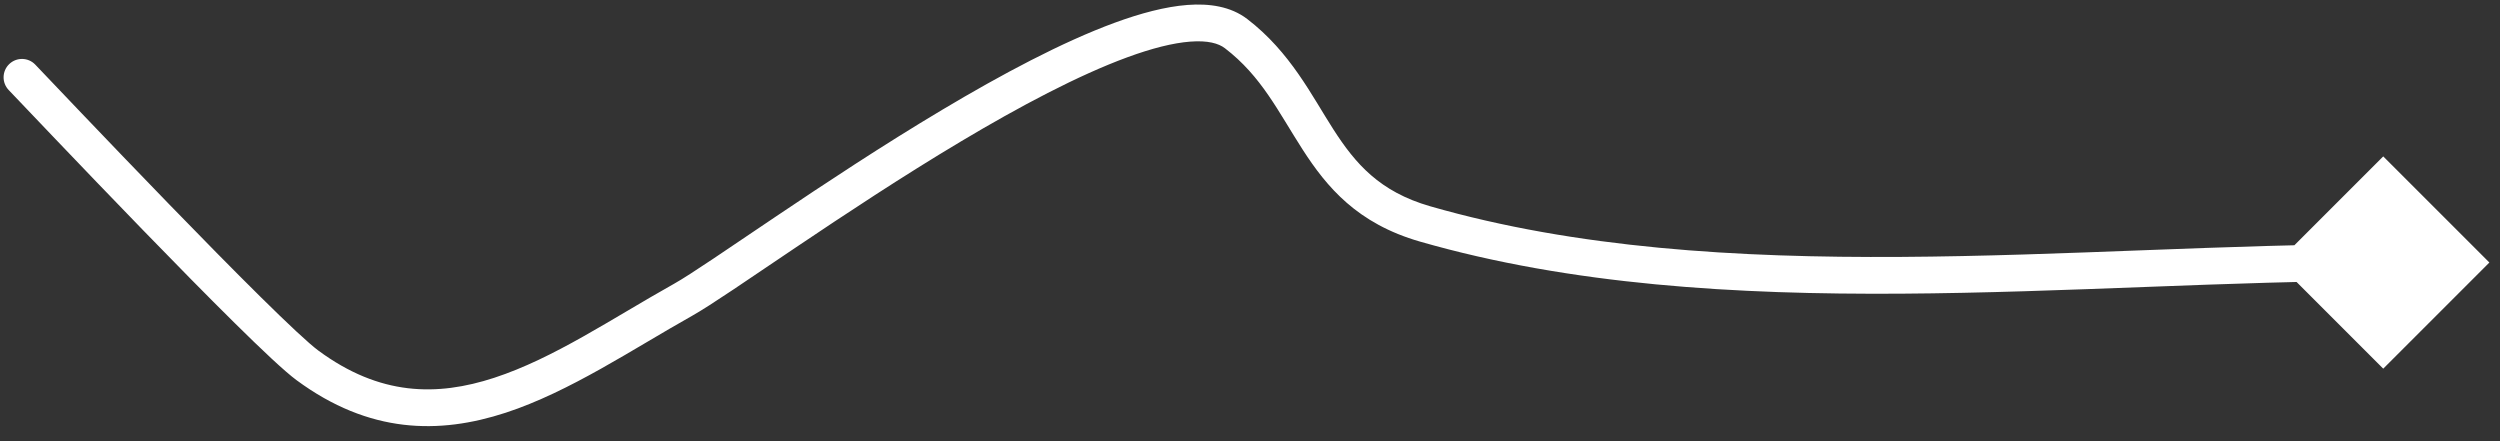 <svg xmlns="http://www.w3.org/2000/svg" width="136" height="24" viewBox="0 0 136 24" fill="none"><rect x="0" y="0" width="136" height="24" fill="#333333" stroke="none"/><path d="M1.917 3.514C1.534 3.115 0.901 3.103 0.503 3.485C0.104 3.868 0.092 4.501 0.474 4.899L1.917 3.514ZM16.727 19.878L17.321 19.073L16.727 19.878ZM37.157 16.31L37.646 17.183L37.157 16.31ZM67.241 1.828L66.633 2.622L67.241 1.828ZM77.526 12.182L77.249 13.143L77.526 12.182ZM135.422 14.281L129.648 8.508L123.875 14.281L129.648 20.055L135.422 14.281ZM0.474 4.899C1.001 5.447 4.318 8.952 7.778 12.517C9.509 14.302 11.283 16.108 12.772 17.578C14.235 19.023 15.484 20.204 16.134 20.683L17.321 19.073C16.812 18.698 15.675 17.634 14.177 16.154C12.704 14.7 10.941 12.905 9.213 11.124C5.754 7.56 2.463 4.083 1.917 3.514L0.474 4.899ZM16.134 20.683C20.089 23.6 23.892 23.634 27.507 22.453C31 21.311 34.452 18.973 37.646 17.183L36.668 15.438C33.245 17.357 30.13 19.491 26.886 20.552C23.764 21.572 20.66 21.536 17.321 19.073L16.134 20.683ZM37.646 17.183C38.65 16.62 40.757 15.166 43.33 13.435C45.937 11.681 49.093 9.592 52.278 7.692C55.473 5.787 58.655 4.097 61.322 3.118C62.657 2.628 63.814 2.335 64.751 2.264C65.699 2.192 66.287 2.357 66.633 2.622L67.849 1.034C66.949 0.345 65.783 0.18 64.6 0.269C63.404 0.36 62.052 0.719 60.632 1.24C57.789 2.284 54.479 4.051 51.254 5.975C48.019 7.904 44.827 10.017 42.213 11.776C39.565 13.557 37.577 14.928 36.668 15.438L37.646 17.183ZM66.633 2.622C68.629 4.15 69.526 6.06 70.86 8.131C72.182 10.184 73.837 12.162 77.249 13.143L77.802 11.221C75.041 10.427 73.73 8.894 72.542 7.048C71.364 5.22 70.206 2.839 67.849 1.034L66.633 2.622ZM77.249 13.143C85.471 15.508 94.463 16.033 103.428 15.976C107.913 15.947 112.41 15.773 116.809 15.607C121.213 15.44 125.518 15.281 129.648 15.281V13.281C125.474 13.281 121.132 13.442 116.733 13.608C112.327 13.775 107.863 13.948 103.415 13.976C94.513 14.032 85.747 13.507 77.802 11.221L77.249 13.143Z" fill="white"></path></svg>